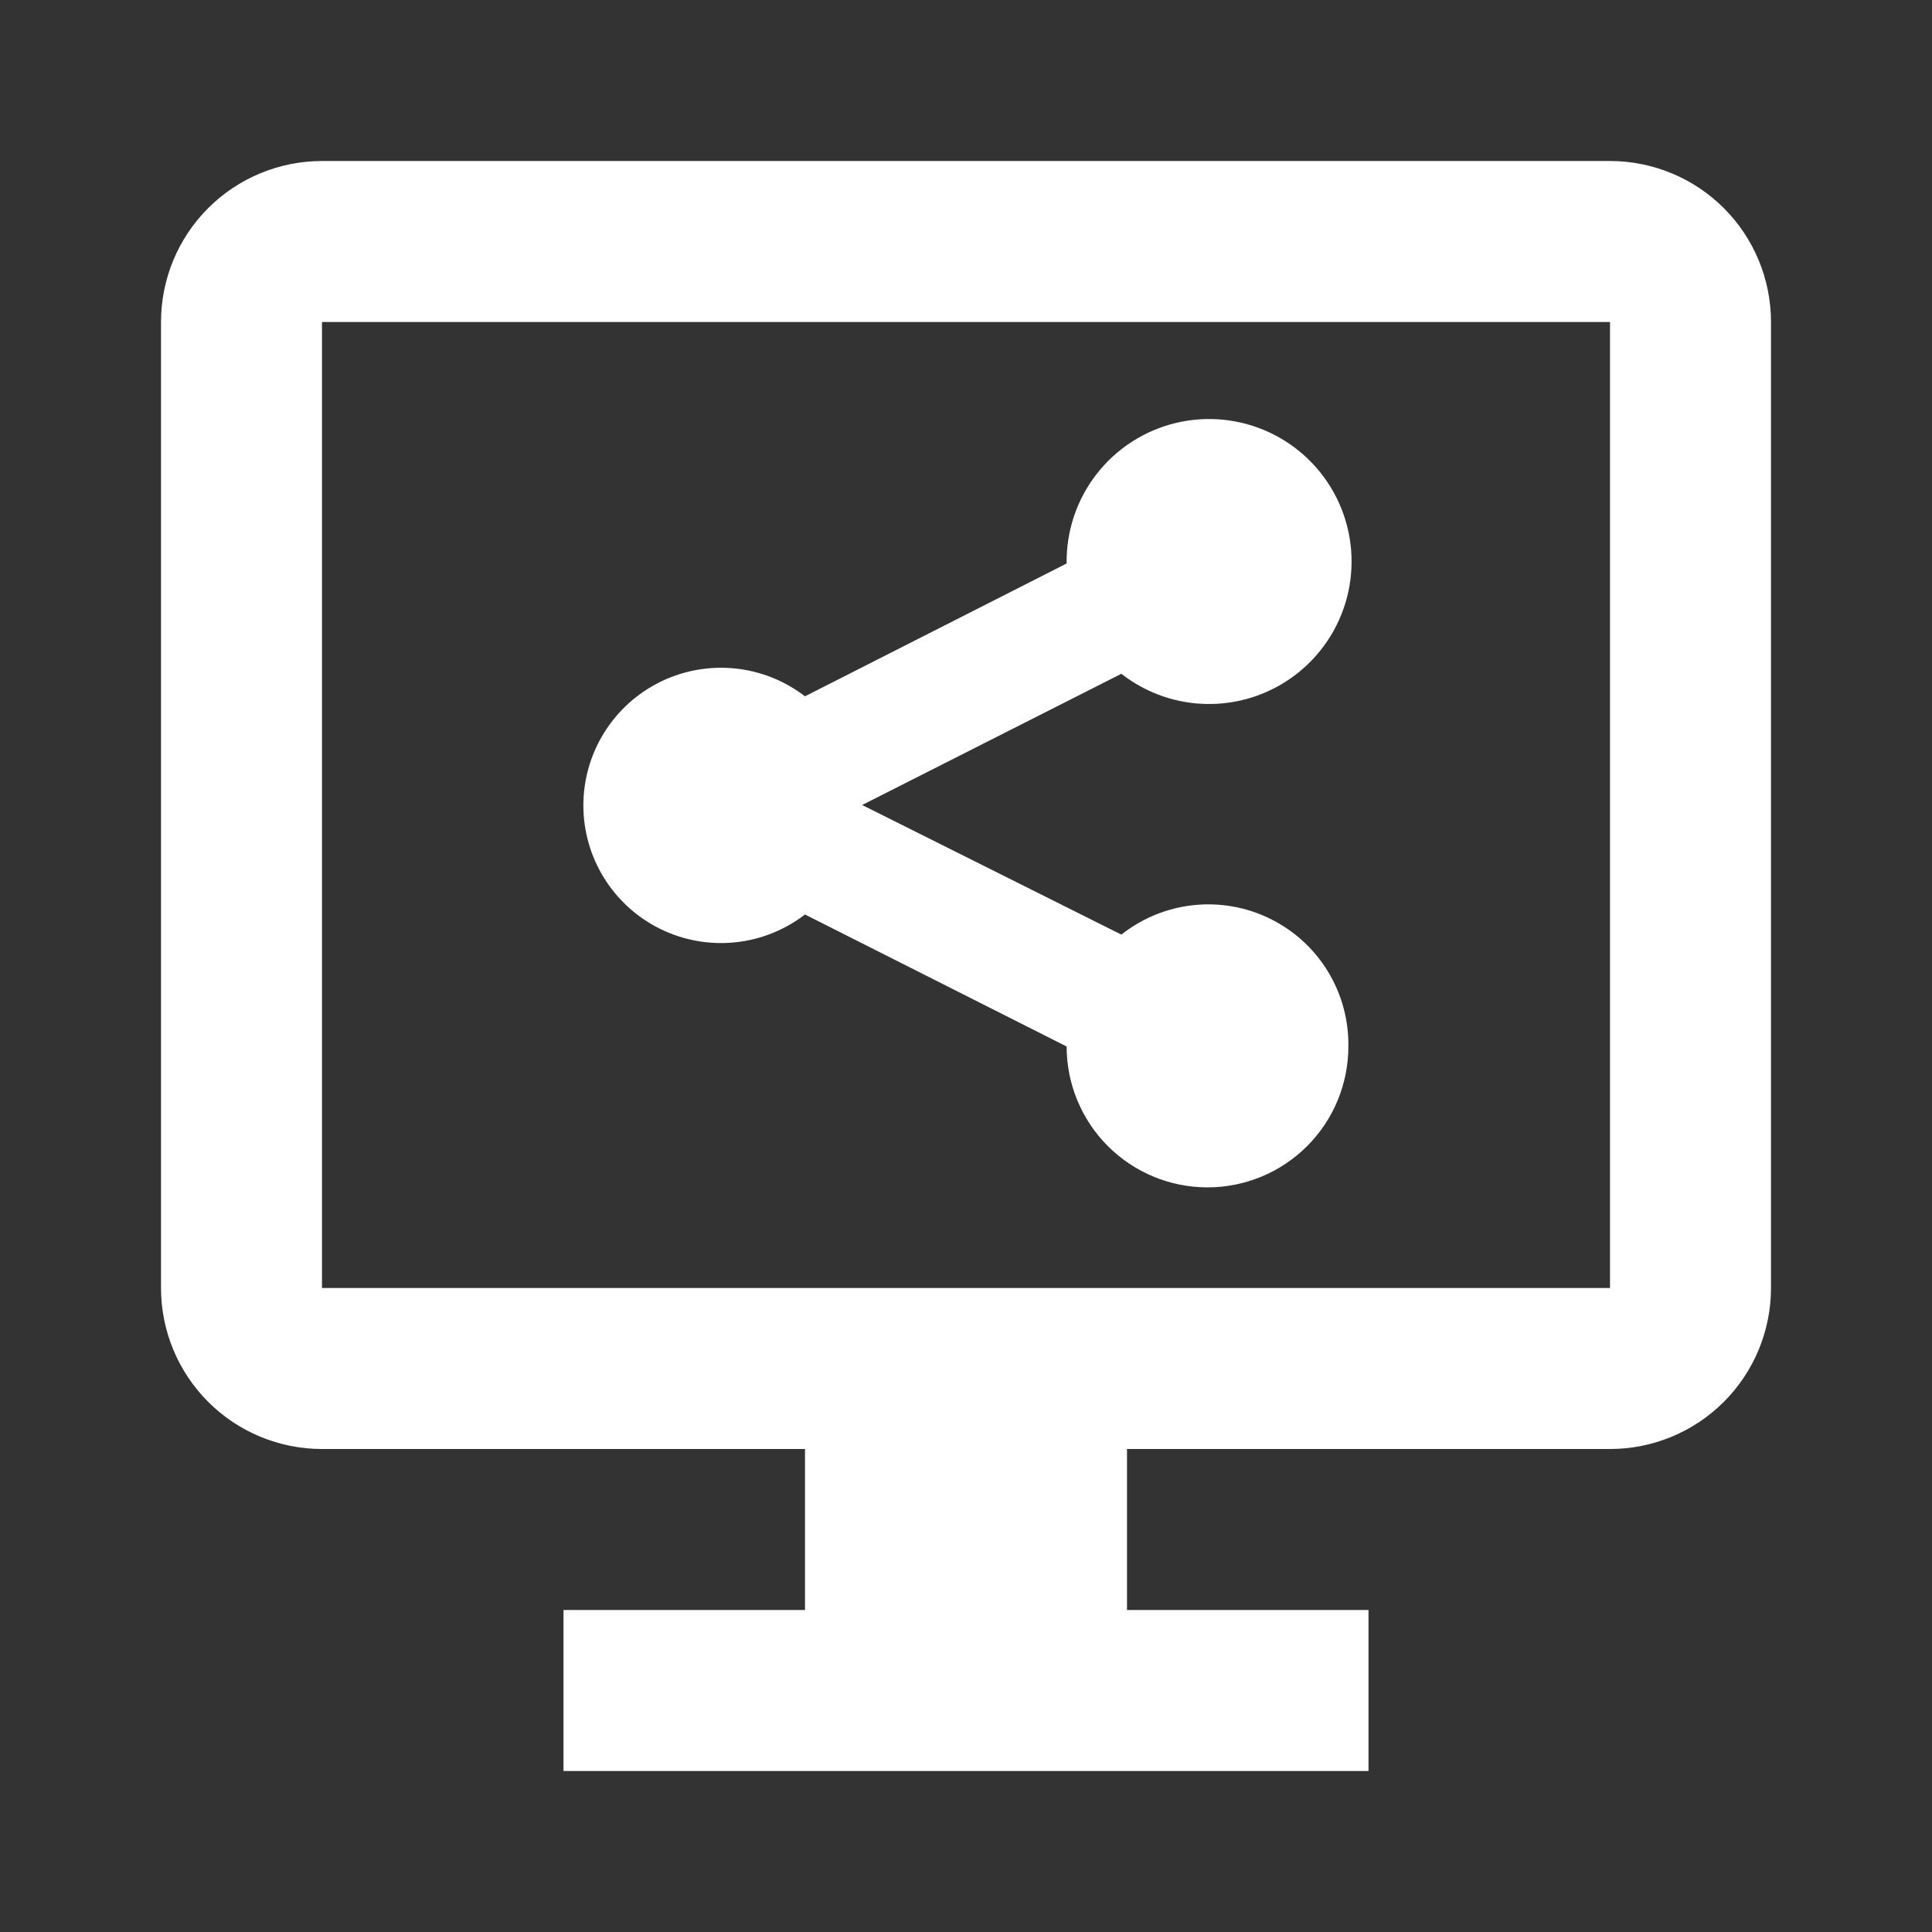 <svg width="80" height="80" viewBox="0 0 80 80" fill="none" xmlns="http://www.w3.org/2000/svg">
<rect x="0" y="0" width="80" height="80" fill="#333333" stroke="none"/>
<path d="M66.667 6.667H13.333C11.565 6.667 9.869 7.369 8.619 8.619C7.369 9.869 6.667 11.565 6.667 13.333V53.333C6.667 55.101 7.369 56.797 8.619 58.047C9.869 59.298 11.565 60 13.333 60H33.333V66.667H23.333V73.333H56.667V66.667H46.667V60H66.667C68.435 60 70.13 59.298 71.381 58.047C72.631 56.797 73.333 55.101 73.333 53.333V13.333C73.333 11.565 72.631 9.869 71.381 8.619C70.13 7.369 68.435 6.667 66.667 6.667ZM66.667 53.333H13.333V13.333H66.667V53.333ZM55.833 43.333C55.833 44.88 55.219 46.364 54.125 47.458C53.031 48.552 51.547 49.167 50 49.167C48.453 49.167 46.969 48.552 45.875 47.458C44.781 46.364 44.167 44.88 44.167 43.333L33.333 37.867C32.49 38.516 31.481 38.916 30.422 39.022C29.362 39.127 28.294 38.934 27.339 38.464C26.384 37.994 25.58 37.266 25.017 36.362C24.454 35.458 24.156 34.415 24.156 33.35C24.156 32.285 24.454 31.242 25.017 30.338C25.58 29.434 26.384 28.706 27.339 28.236C28.294 27.766 29.362 27.573 30.422 27.678C31.481 27.784 32.49 28.184 33.333 28.833L44.167 23.333C44.148 21.996 44.584 20.692 45.404 19.635C46.224 18.578 47.379 17.831 48.679 17.516C49.979 17.202 51.347 17.338 52.56 17.904C53.772 18.469 54.756 19.43 55.351 20.628C55.946 21.826 56.115 23.191 55.833 24.498C55.55 25.805 54.831 26.978 53.795 27.823C52.758 28.669 51.465 29.137 50.127 29.151C48.79 29.165 47.487 28.724 46.433 27.9L35.7 33.333L46.433 38.7C47.294 38.019 48.33 37.596 49.421 37.48C50.512 37.364 51.614 37.559 52.598 38.045C53.583 38.53 54.409 39.284 54.982 40.22C55.554 41.157 55.85 42.236 55.833 43.333V43.333Z" fill="white"/>
</svg>
